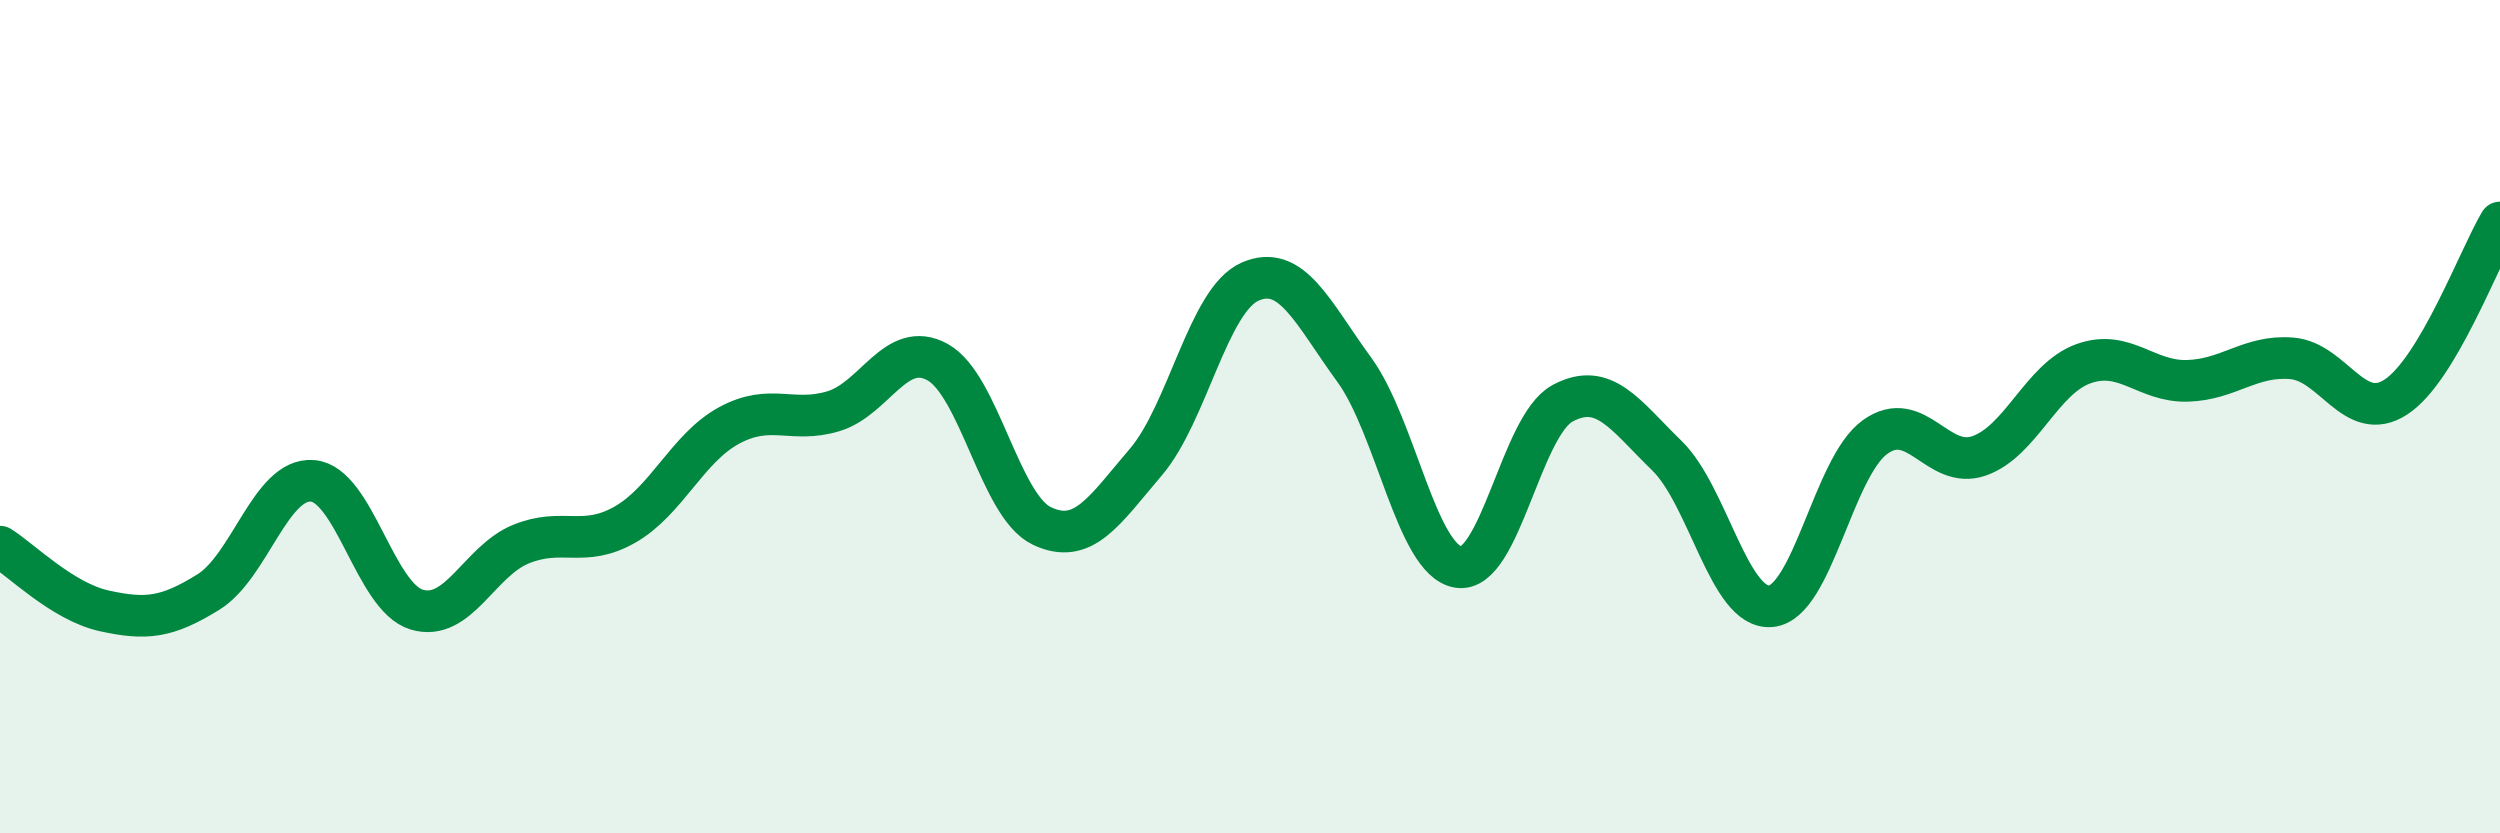 
    <svg width="60" height="20" viewBox="0 0 60 20" xmlns="http://www.w3.org/2000/svg">
      <path
        d="M 0,13.12 C 0.5,13.43 1.5,14.44 2.5,14.66 C 3.5,14.88 4,14.83 5,14.21 C 6,13.59 6.5,11.46 7.5,11.54 C 8.5,11.62 9,14.33 10,14.63 C 11,14.93 11.5,13.47 12.5,13.06 C 13.5,12.65 14,13.16 15,12.59 C 16,12.02 16.5,10.75 17.5,10.21 C 18.5,9.67 19,10.17 20,9.87 C 21,9.57 21.5,8.14 22.5,8.69 C 23.5,9.24 24,12.14 25,12.62 C 26,13.1 26.5,12.26 27.5,11.09 C 28.5,9.92 29,7.2 30,6.76 C 31,6.32 31.5,7.5 32.5,8.87 C 33.5,10.24 34,13.45 35,13.61 C 36,13.77 36.5,10.22 37.5,9.68 C 38.5,9.14 39,9.96 40,10.93 C 41,11.9 41.5,14.64 42.5,14.55 C 43.5,14.46 44,11.21 45,10.49 C 46,9.77 46.5,11.29 47.5,10.94 C 48.5,10.59 49,9.09 50,8.73 C 51,8.37 51.5,9.17 52.5,9.14 C 53.5,9.11 54,8.52 55,8.6 C 56,8.68 56.5,10.18 57.5,9.53 C 58.5,8.88 59.5,6.18 60,5.34L60 20L0 20Z"
        fill="#008740"
        opacity="0.1"
        stroke-linecap="round"
        stroke-linejoin="round"
      />
      <path
        d="M 0,13.12 C 0.5,13.43 1.5,14.44 2.5,14.66 C 3.5,14.88 4,14.83 5,14.21 C 6,13.59 6.5,11.46 7.5,11.54 C 8.5,11.62 9,14.33 10,14.63 C 11,14.93 11.5,13.47 12.5,13.06 C 13.5,12.65 14,13.16 15,12.59 C 16,12.02 16.5,10.75 17.5,10.21 C 18.5,9.67 19,10.17 20,9.87 C 21,9.57 21.5,8.14 22.5,8.69 C 23.5,9.24 24,12.14 25,12.62 C 26,13.1 26.5,12.26 27.5,11.09 C 28.5,9.92 29,7.2 30,6.76 C 31,6.32 31.5,7.5 32.5,8.87 C 33.5,10.24 34,13.45 35,13.61 C 36,13.77 36.5,10.22 37.5,9.68 C 38.5,9.14 39,9.96 40,10.93 C 41,11.9 41.5,14.64 42.5,14.55 C 43.5,14.46 44,11.21 45,10.49 C 46,9.77 46.5,11.29 47.5,10.94 C 48.5,10.59 49,9.09 50,8.73 C 51,8.37 51.5,9.17 52.5,9.14 C 53.5,9.11 54,8.52 55,8.6 C 56,8.68 56.5,10.18 57.5,9.53 C 58.5,8.88 59.5,6.18 60,5.34"
        stroke="#008740"
        stroke-width="1"
        fill="none"
        stroke-linecap="round"
        stroke-linejoin="round"
      />
    </svg>
  